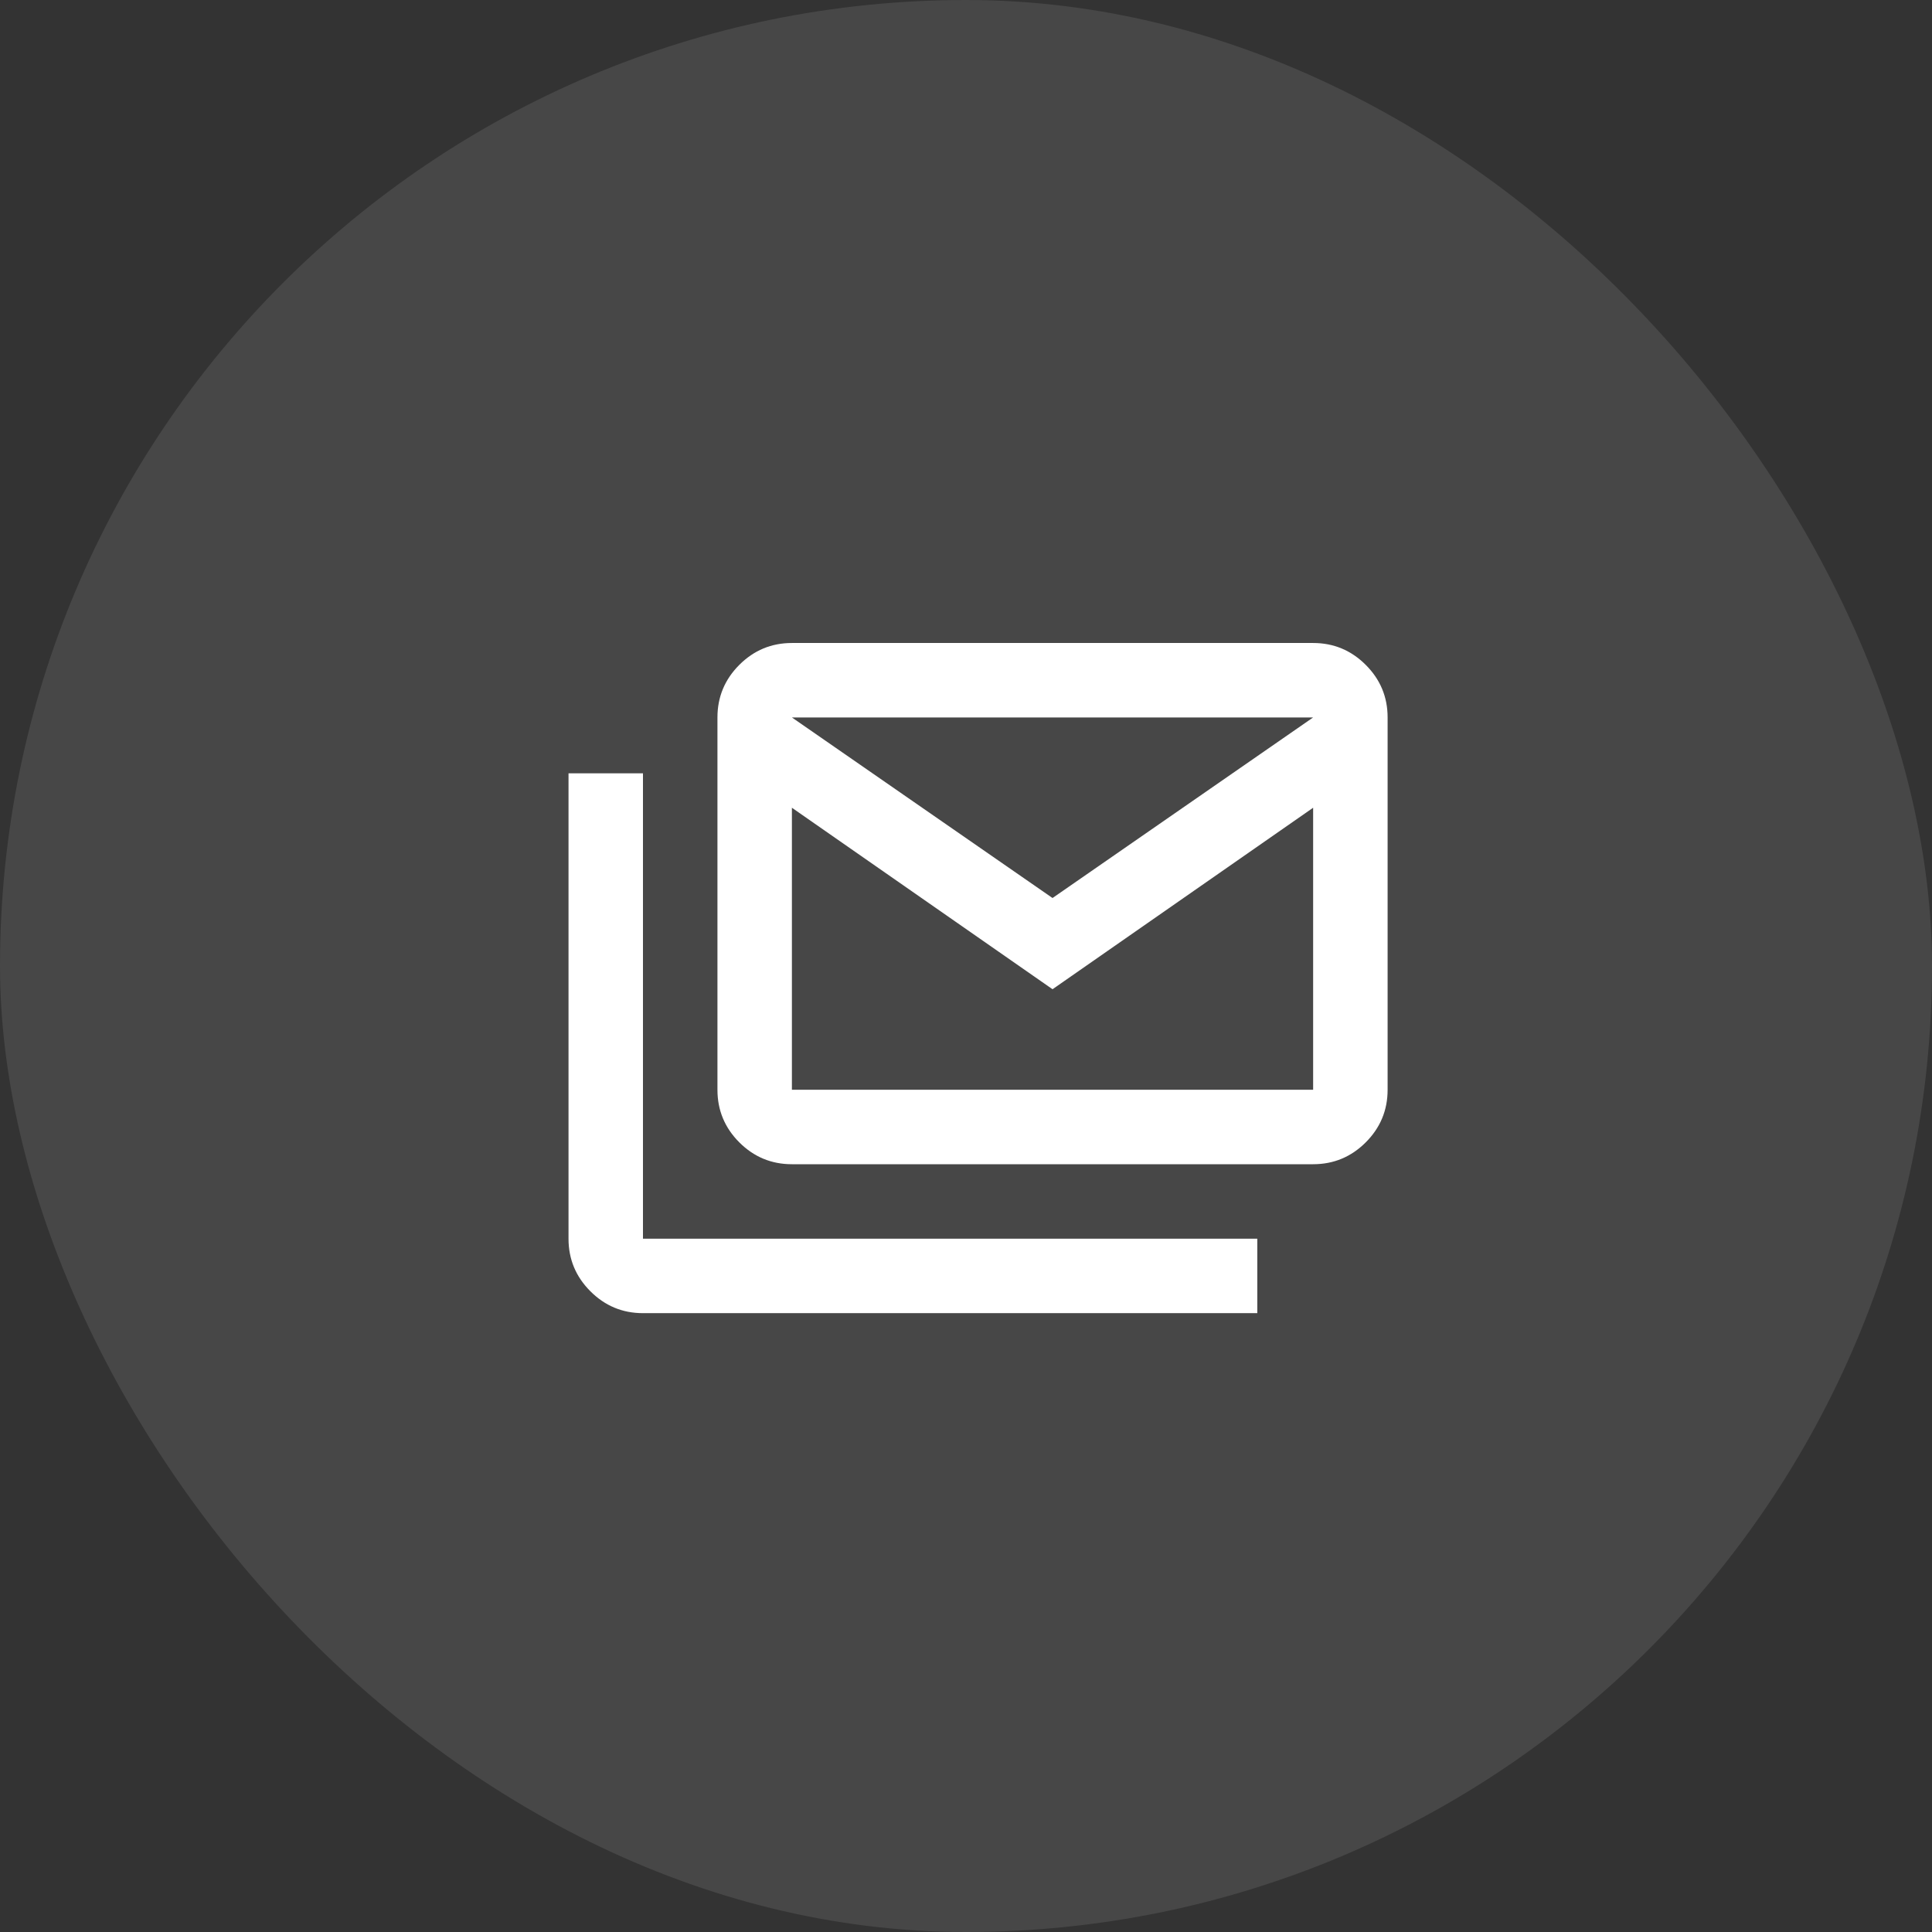 <svg xmlns="http://www.w3.org/2000/svg" width="80" height="80" viewBox="0 0 80 80" fill="none"><rect x="0" y="0" width="80" height="80" fill="#333333" stroke="none"/><rect width="80" height="80" rx="40" fill="white" fill-opacity="0.1"></rect><mask id="mask0_3744_8306" style="mask-type:alpha" maskUnits="userSpaceOnUse" x="22" y="22" width="37" height="37"><rect x="22" y="22" width="37" height="37" fill="#D9D9D9"></rect></mask><g mask="url(#mask0_3744_8306)"><path d="M32.791 48.208C31.943 48.208 31.217 47.906 30.613 47.303C30.01 46.699 29.708 45.973 29.708 45.125V29.708C29.708 28.86 30.01 28.134 30.613 27.531C31.217 26.927 31.943 26.625 32.791 26.625H54.374C55.222 26.625 55.948 26.927 56.552 27.531C57.156 28.134 57.458 28.86 57.458 29.708V45.125C57.458 45.973 57.156 46.699 56.552 47.303C55.948 47.906 55.222 48.208 54.374 48.208H32.791ZM43.583 40.962L32.791 33.447V45.125H54.374V33.447L43.583 40.962ZM43.583 37.185L54.374 29.708H32.791L43.583 37.185ZM26.624 54.375C25.776 54.375 25.051 54.073 24.447 53.469C23.843 52.865 23.541 52.14 23.541 51.292V32.021H26.624V51.292H52.062V54.375H26.624Z" fill="white"></path></g></svg>